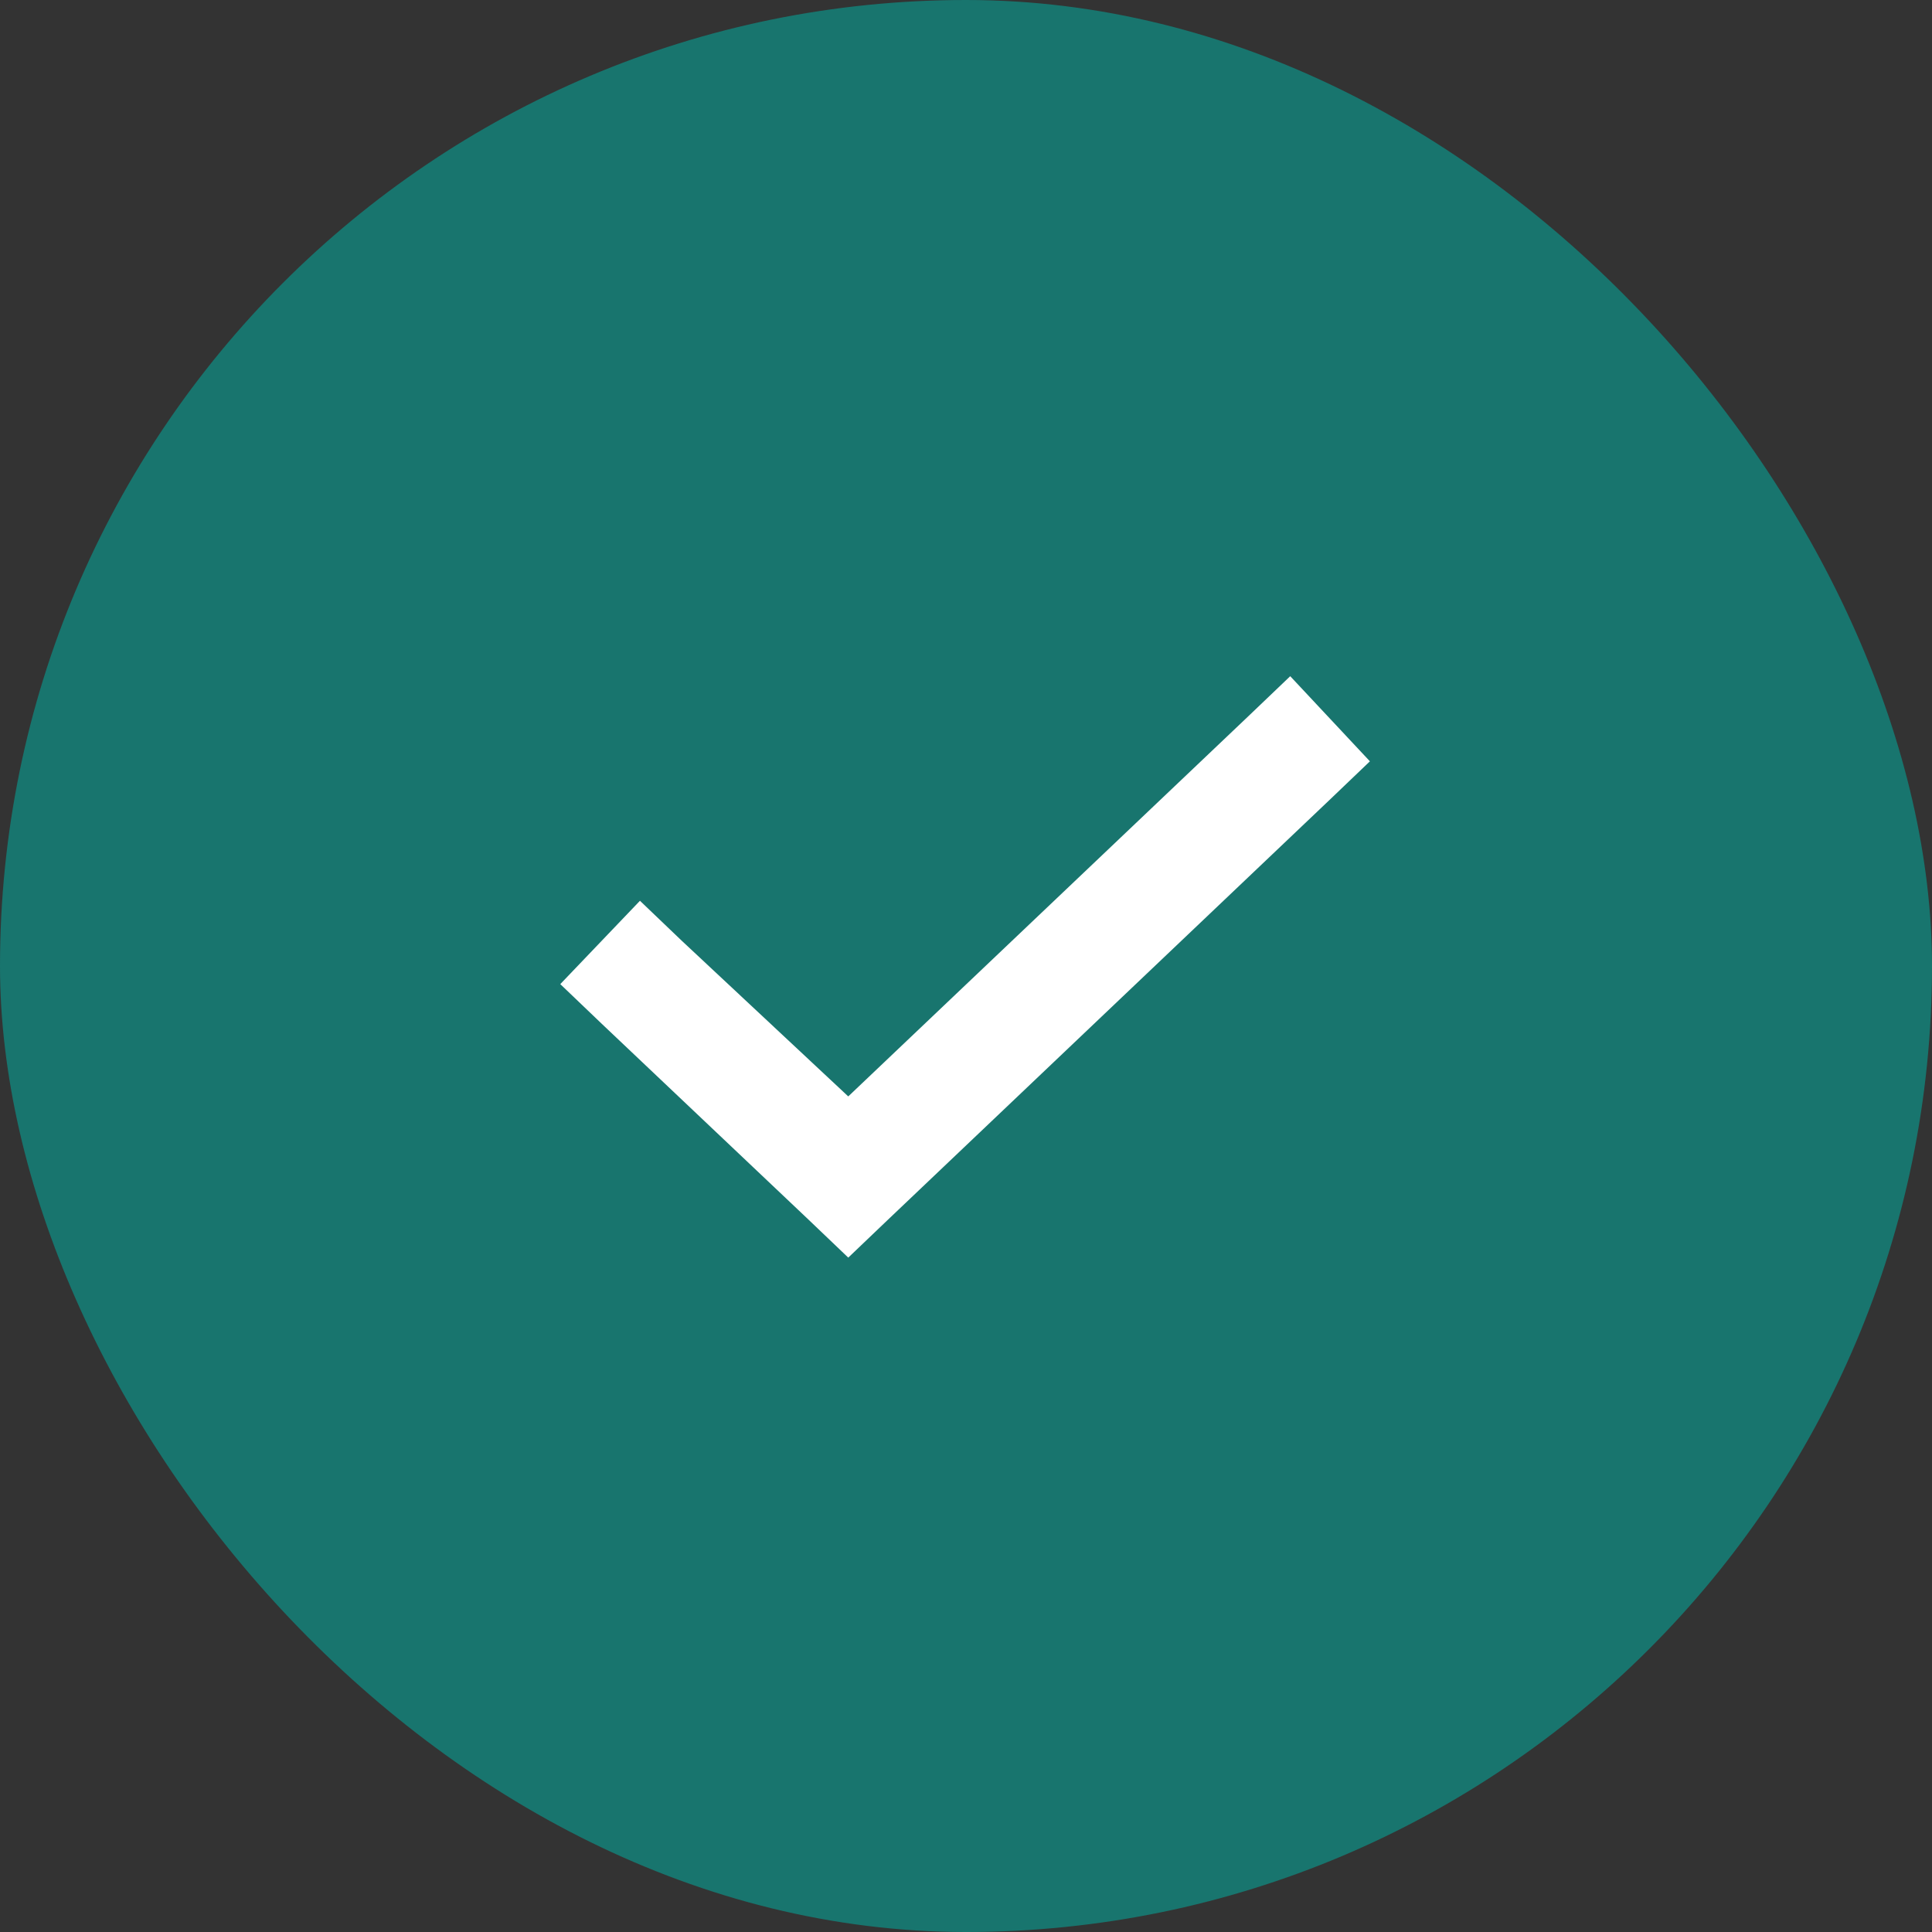 <svg width="50" height="50" viewBox="0 0 50 50" fill="none" xmlns="http://www.w3.org/2000/svg">
<rect x="0" y="0" width="50" height="50" fill="#333333" stroke="none"/>
<rect width="50" height="50" rx="25" fill="#18756E"/>
<path d="M35.453 19.703L34.375 20.734L22.984 31.562L21.953 32.547L20.922 31.562L15.578 26.5L14.5 25.469L16.562 23.312L17.641 24.344L21.953 28.375L32.312 18.531L33.391 17.5L35.453 19.703Z" fill="white"/>
</svg>
